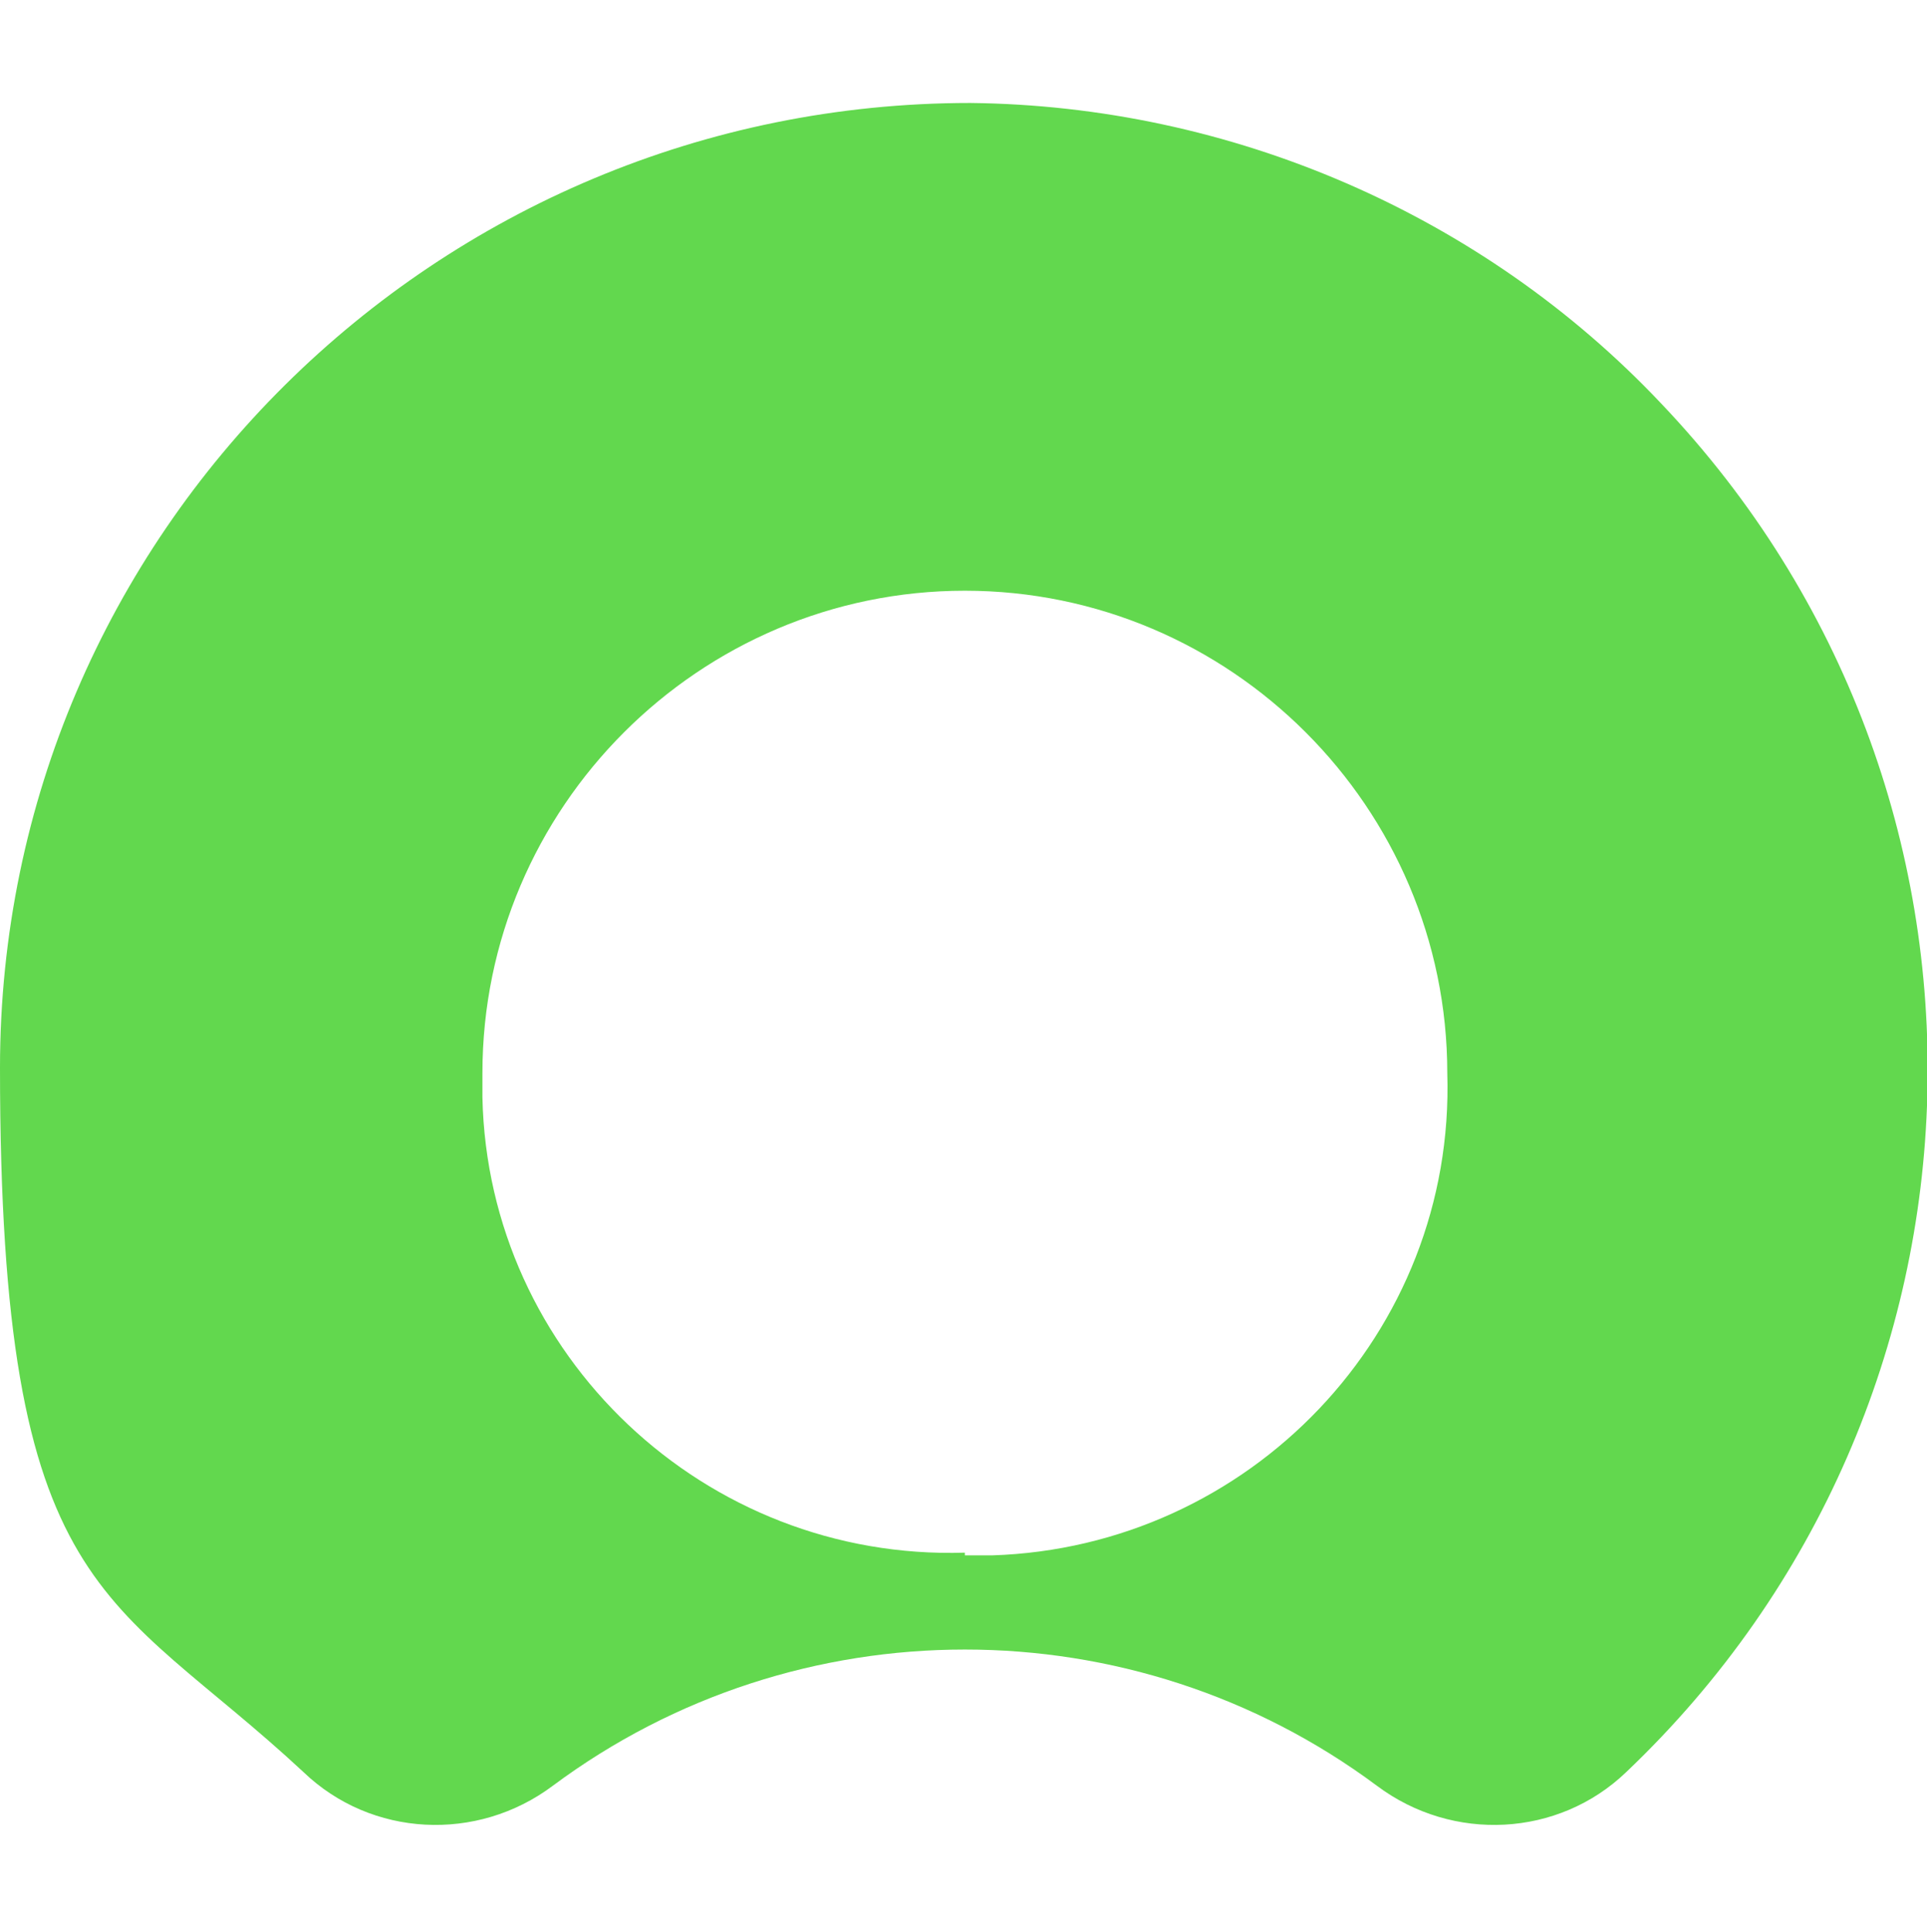 <?xml version="1.0" encoding="UTF-8"?>
<svg xmlns="http://www.w3.org/2000/svg" id="Layer_1" data-name="Layer 1" version="1.1" viewBox="0 0 71.1 71.3">
  <defs>
    <style>
      .cls-1 {
        fill: #62d84e;
        fill-rule: evenodd;
        stroke-width: 0px;
      }
    </style>
  </defs>
  <path class="cls-1" d="M35.8,3.8C16.1,3.8,0,19.7,0,39.4s4,19.3,11.2,26c2.5,2.4,6.4,2.6,9.2.5,9-6.7,21.4-6.7,30.4,0,2.8,2.1,6.7,1.9,9.2-.5,14.3-13.6,14.9-36.2,1.3-50.5-6.6-7-15.9-11-25.5-11.1M35.6,57.3c-9.6.3-17.6-7.3-17.8-16.8v-.9c0-9.8,8-17.8,17.8-17.8s17.8,8,17.8,17.8c.3,9.6-7.3,17.5-16.8,17.8-.4,0-.7,0-1,0"></path>
</svg>
